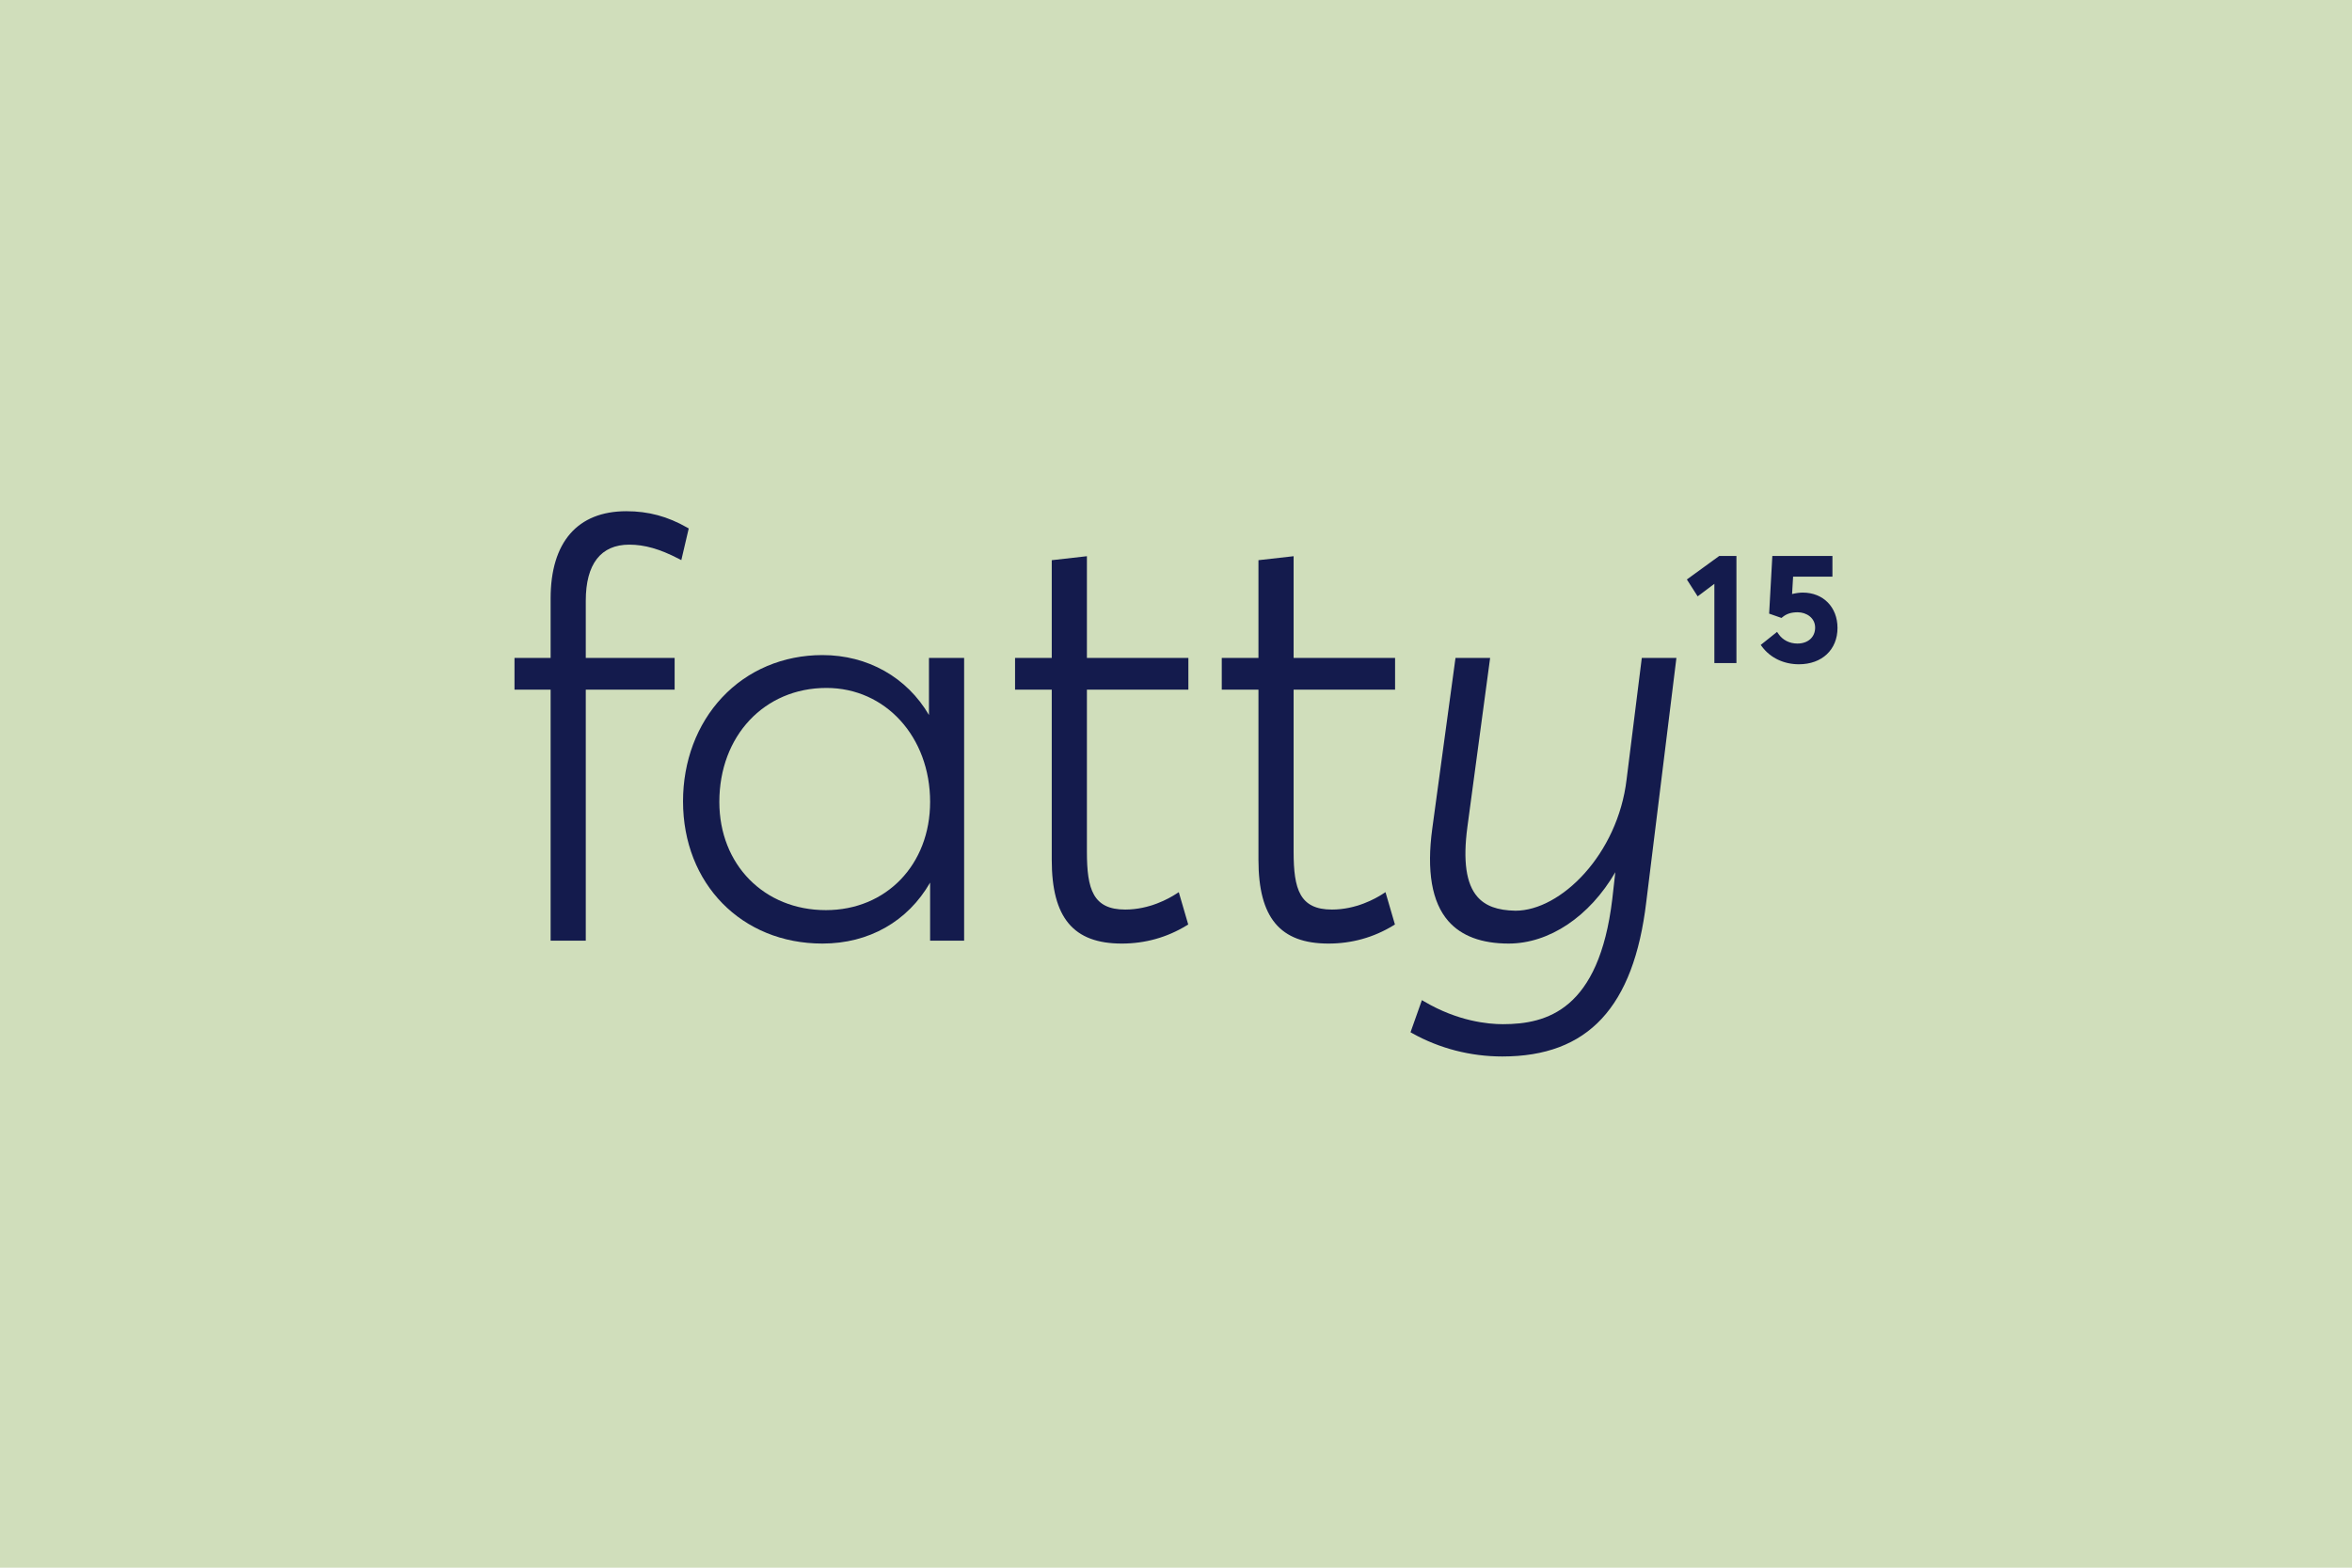 <?xml version="1.0" encoding="utf-8"?>
<!-- Generator: Adobe Illustrator 27.5.0, SVG Export Plug-In . SVG Version: 6.00 Build 0)  -->
<svg version="1.1" id="Layer_1" xmlns="http://www.w3.org/2000/svg" xmlns:xlink="http://www.w3.org/1999/xlink" x="0px" y="0px"
	 viewBox="0 0 3840 2560" enable-background="new 0 0 3840 2560" xml:space="preserve">
<g>
	<rect fill="#D0DEBB" width="3840" height="2560"/>
</g>
<g>
	<path fill="#141B4D" d="M1121.939,861.522c-31.902-18.23-63.446-26.721-99.271-26.721c-79.769,0-123.701,50.58-123.701,142.421
		v97.182H840v51.789h58.968v409.946h57.402v-409.946h145.073v-51.789H956.37v-93.438c0-59.903,24.544-91.567,70.975-91.567
		c25.024,0,49.873,7.082,80.576,22.962l4.444,2.3l12.099-51.696L1121.939,861.522z"/>
	<path fill="#141B4D" d="M1516.677,1167.593c-35.947-61.546-100.006-97.868-173.929-97.868c-63.861,0-122.044,24.579-163.833,69.206
		c-41.114,43.915-63.758,104.153-63.758,169.616c0,134.587,95.718,232.272,227.591,232.272c75.865,0,139.315-36.133,175.802-99.585
		v94.905h55.533v-461.735h-57.406V1167.593z M1518.55,1309.484c0,102.409-71.573,176.737-170.189,176.737
		c-100.783,0-173.929-74.328-173.929-176.737c0-107.832,73.542-186.098,174.865-186.098
		C1445.789,1123.386,1518.55,1203.391,1518.55,1309.484z"/>
	<path fill="#141B4D" d="M1774.542,908.274l-57.402,6.499v159.63h-59.901v51.789h59.901v277.821
		c0,94.613,35.265,136.805,114.34,136.805c38.033,0,73.668-9.953,105.916-29.585l2.555-1.554l-15.412-52.831l-4.399,2.86
		c-11.832,7.691-43.605,25.577-83.044,25.577c-52.585,0-62.555-33.168-62.555-94.375v-264.718h165.665v-51.789h-165.665V908.274z"/>
	<path fill="#141B4D" d="M2112.024,908.274l-57.403,6.499v159.63h-59.901v51.789h59.901v277.821
		c0,94.613,35.265,136.805,114.34,136.805c38.033,0,73.668-9.953,105.916-29.585l2.555-1.554l-15.412-52.831l-4.399,2.86
		c-11.832,7.691-43.605,25.577-83.044,25.577c-52.585,0-62.555-33.168-62.555-94.375v-264.718h165.665v-51.789h-165.665V908.274z"/>
	<path fill="#141B4D" d="M2655.693,1272.528c-14.395,122.84-107.664,214.63-181.381,214.63
		c-29.495-0.468-49.336-7.769-62.437-22.977c-18.249-21.178-23.524-58.448-16.124-113.933l37.097-275.844h-56.534l-37.896,278.542
		c-9.502,69.505-0.72,120.333,26.098,151.066c21.311,24.425,54.451,36.807,98.501,36.807c66.573,0,132.277-44.291,174.229-116.524
		l-4.951,43.837c-21.654,181.115-106.842,204.342-178.635,204.342c-24.423,0-73.546-4.793-128.123-36.897l-4.075-2.397
		l-18.584,52.482l2.868,1.605c44.317,24.815,95.143,37.932,146.977,37.932c139.825,0,214.513-80.201,235.048-252.383l49.211-398.412
		h-56.523L2655.693,1272.528z"/>
	<polygon fill="#141B4D" points="2754.054,946.268 2771.683,973.83 2798.973,953.361 2798.973,1082.797 2834.999,1082.797 
		2834.999,907.84 2806.959,907.84 	"/>
	<path fill="#141B4D" d="M2943.302,967.695c-5.103,0-11.341,0.851-17.446,2.338l1.656-28.358h64.215V907.84h-98.105l-5.232,94.208
		l20.165,7.042l1.691-1.384c6.661-5.448,14.3-7.877,24.781-7.877c13.798,0,28.463,8.782,28.463,25.055
		c0,15.568-11.635,26.028-28.947,26.028c-12.765,0-24.015-5.684-30.855-15.593l-2.376-3.437l-26.666,21.269l2.273,3.028
		c13.615,18.154,35.505,28.566,60.053,28.566c37.698,0,63.027-23.861,63.027-59.375C3000,991.411,2976.686,967.695,2943.302,967.695
		z"/>
</g>
</svg>
